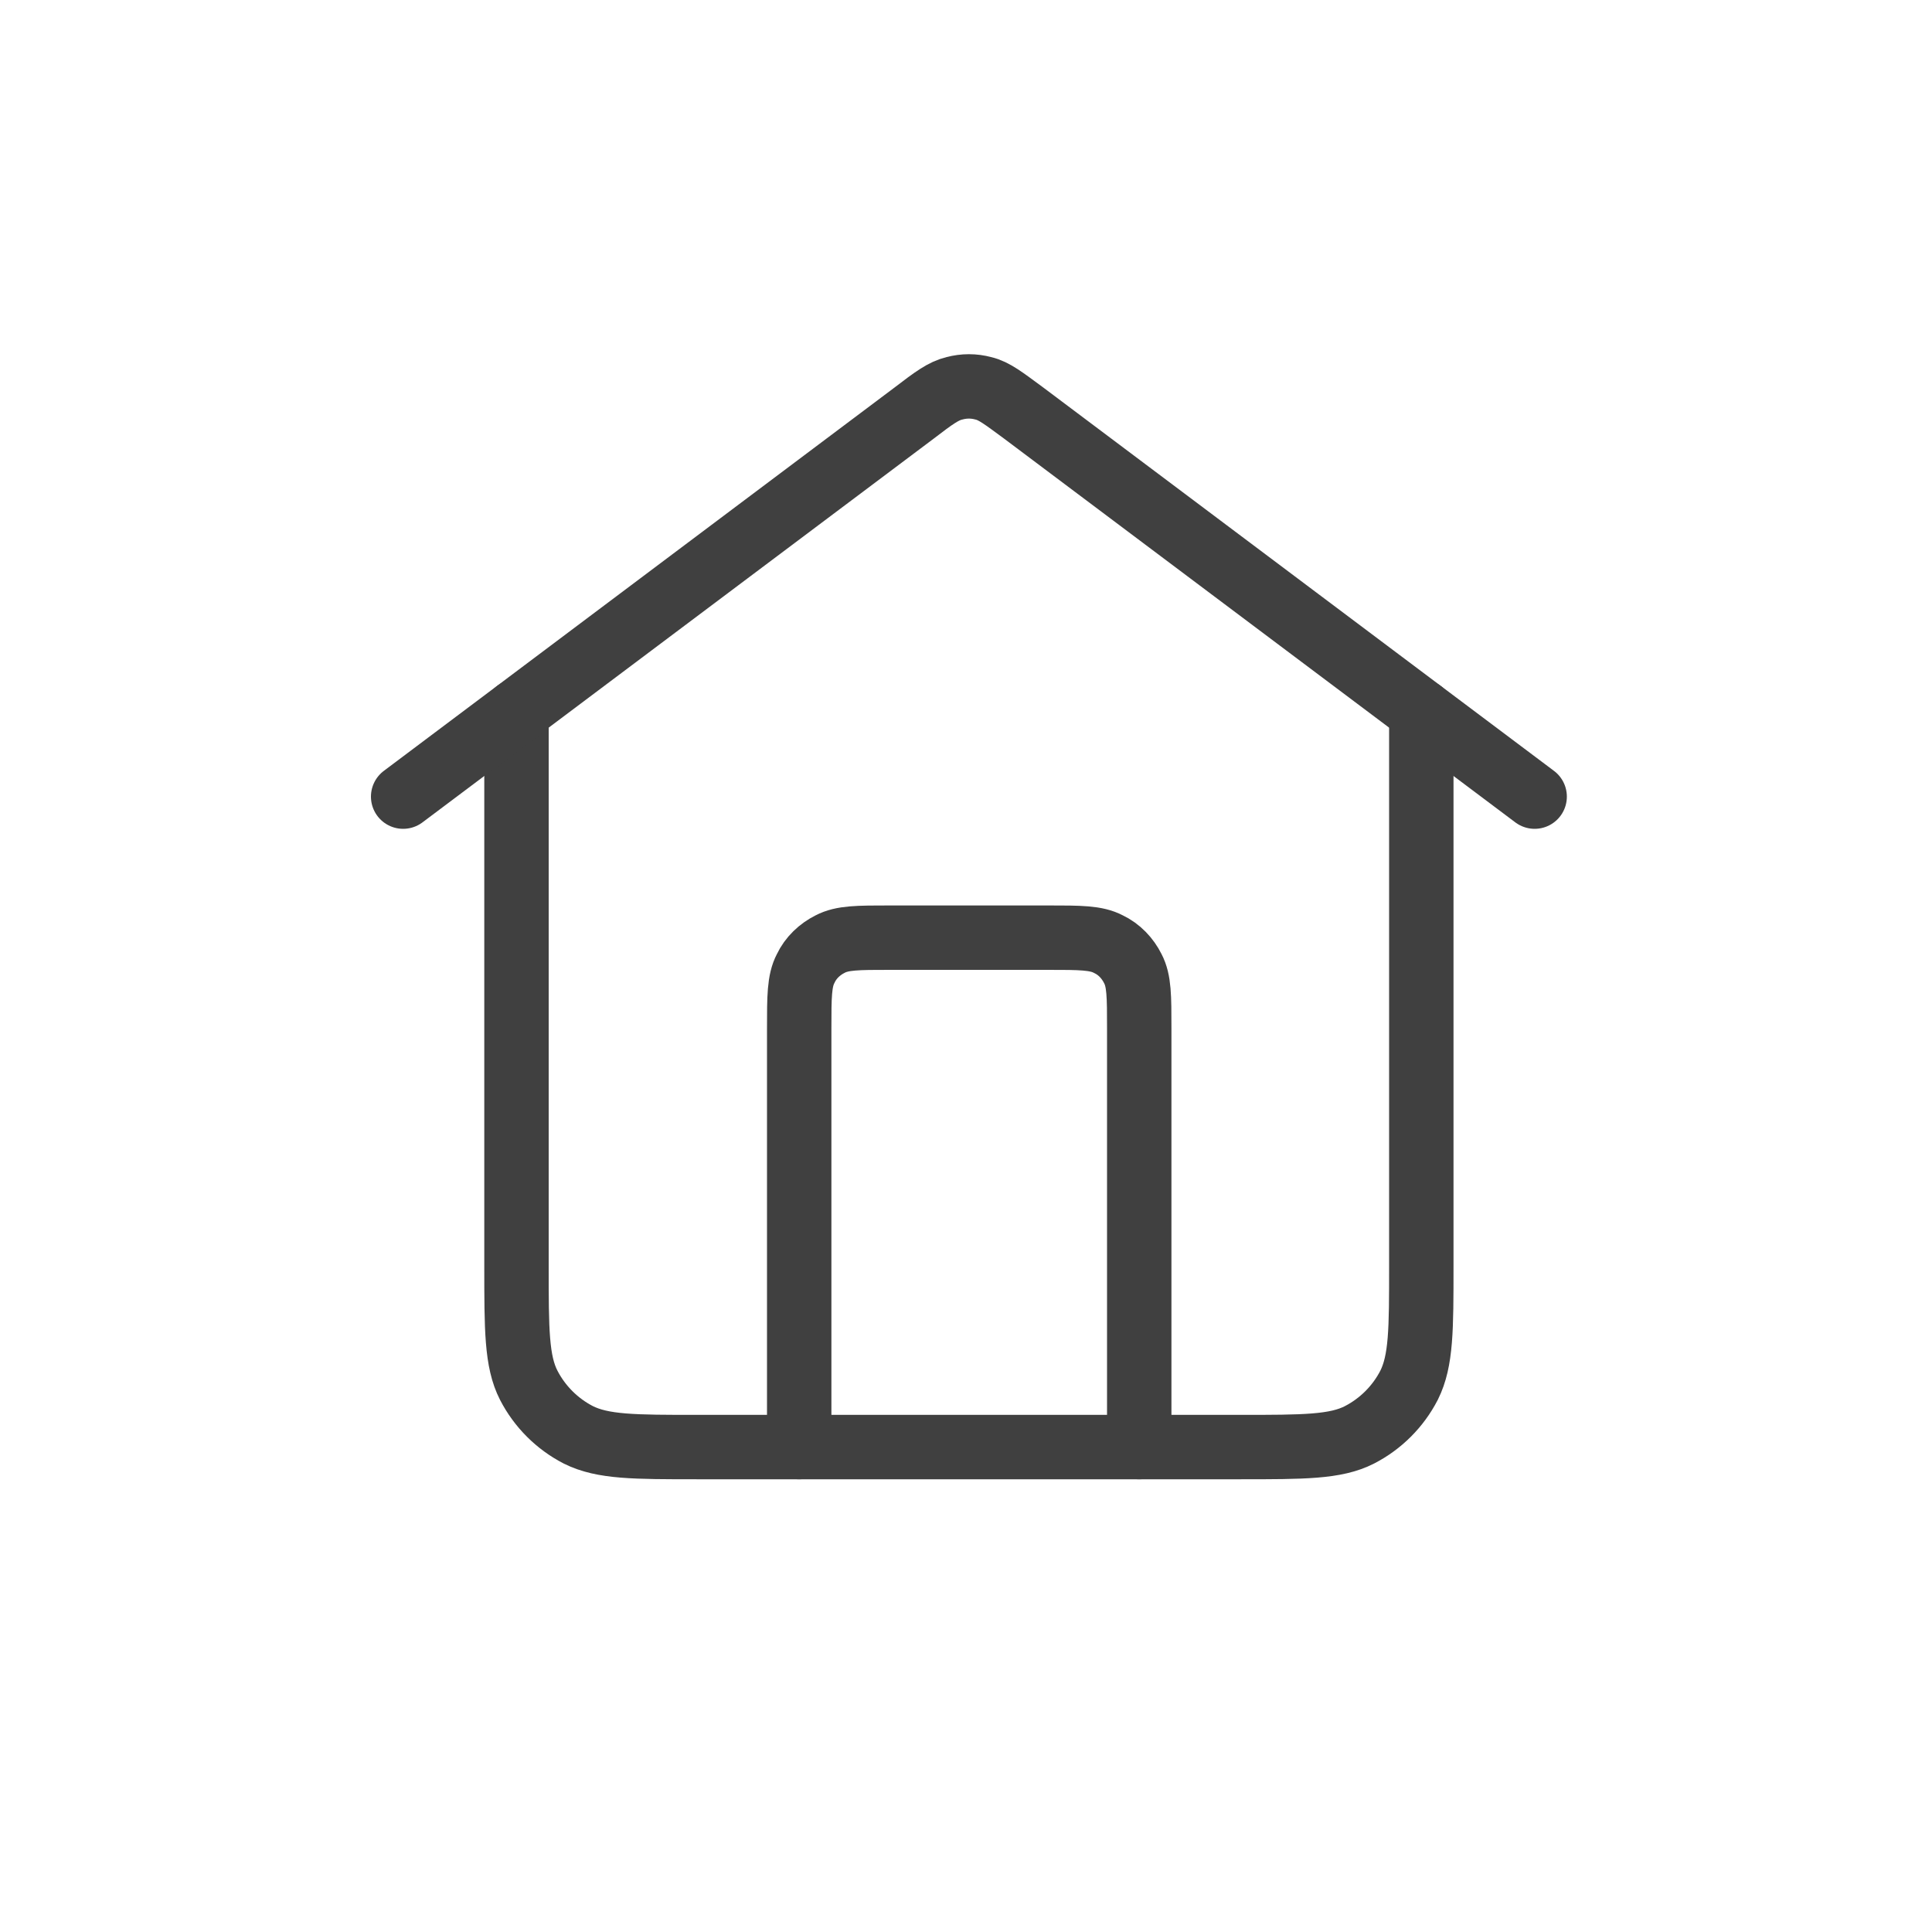 <?xml version="1.0" encoding="utf-8"?>
<!-- Generator: Adobe Illustrator 26.5.0, SVG Export Plug-In . SVG Version: 6.00 Build 0)  -->
<svg version="1.1" id="Layer_1" xmlns="http://www.w3.org/2000/svg" xmlns:xlink="http://www.w3.org/1999/xlink" x="0px" y="0px"
	 viewBox="0 0 30 30" style="enable-background:new 0 0 30 30;" xml:space="preserve">
<style type="text/css">
	.st0{fill:none;stroke:#404040;stroke-linecap:round;stroke-linejoin:round;stroke-miterlimit:10;}
</style>
<g>
	<path class="st0" d="M51-23.18c4.52,0,8.18,3.66,8.18,8.18c0,4.52-3.66,8.18-8.18,8.18s-8.18-3.66-8.18-8.18
		C42.82-19.52,46.48-23.18,51-23.18z"/>
	<path class="st0" d="M48.65-11.75c1.07,0.94,2.92,1.29,4.1,0.35c0.39-0.31,0.66-0.78,0.69-1.29c0.03-0.58-0.25-1.08-0.69-1.44
		c-1.06-0.88-2.61-0.99-3.5-2.1c-0.71-0.89-0.25-2.17,0.79-2.54c1.06-0.37,2.24-0.01,3.08,0.67"/>
	<line class="st0" x1="50.85" y1="-10.84" x2="50.85" y2="-9.6"/>
	<line class="st0" x1="50.85" y1="-20.16" x2="50.85" y2="-18.92"/>
</g>
<g>
	<path class="st0" d="M64.47-8.17h15.06 M70.41-12.93l-1.59,4.76L72,0.15l3.17-8.32l-1.59-4.76 M72.47,0.03l7.08-7.79
		c0.13-0.14,0.2-0.22,0.22-0.3c0.02-0.07,0.02-0.15,0-0.22c-0.02-0.08-0.09-0.16-0.21-0.31l-3.42-4.1c-0.07-0.08-0.1-0.13-0.15-0.16
		c-0.04-0.03-0.08-0.05-0.13-0.06c-0.05-0.01-0.11-0.01-0.21-0.01h-7.33c-0.11,0-0.16,0-0.21,0.01c-0.04,0.01-0.09,0.03-0.13,0.06
		c-0.04,0.03-0.08,0.07-0.15,0.16l-3.42,4.1c-0.13,0.15-0.19,0.23-0.21,0.31c-0.02,0.07-0.02,0.15,0,0.22
		c0.03,0.08,0.09,0.15,0.22,0.3l7.08,7.79c0.16,0.18,0.24,0.27,0.34,0.3c0.08,0.03,0.18,0.03,0.26,0
		C72.23,0.3,72.31,0.21,72.47,0.03z"/>
	<line class="st0" x1="66.45" y1="2.93" x2="77.55" y2="2.93"/>
</g>
<g>
	<path class="st0" d="M-8.28-16.36c1.03,1.03,1.03,2.71,0,3.74s-2.71,1.03-3.74,0s-1.03-2.71,0-3.74S-9.31-17.4-8.28-16.36z"/>
	<path class="st0" d="M-15.44-16.26h-2.82c-1.48,0-2.22,0-2.79,0.29c-0.5,0.25-0.9,0.66-1.16,1.16c-0.29,0.57-0.29,1.31-0.29,2.79
		v4.59c0,0.82,0,1.23,0.09,1.57c0.24,0.91,0.96,1.63,1.87,1.87c0.34,0.09,0.75,0.09,1.57,0.09v2.06c0,0.47,0,0.7,0.1,0.83
		c0.08,0.1,0.21,0.17,0.35,0.17c0.15,0,0.34-0.15,0.7-0.44l2.1-1.68c0.43-0.34,0.64-0.52,0.88-0.64c0.21-0.11,0.44-0.19,0.67-0.24
		c0.26-0.05,0.54-0.05,1.09-0.05h1.34c1.48,0,2.22,0,2.79-0.29c0.5-0.25,0.9-0.66,1.16-1.16C-7.5-5.92-7.5-6.66-7.5-8.14v-0.18"/>
</g>
<g>
	<path class="st0" d="M-44.5-13.29V1.29c0,0.99,1.2,1.49,1.9,0.79l6.93-6.93c0.64-0.64,0.64-1.67,0-2.31l-6.93-6.93
		C-43.3-14.78-44.5-14.29-44.5-13.29z"/>
	<path class="st0" d="M-51.05-5.96L-51.05-5.96c0,2.11,2.55,3.17,4.05,1.68c0.93-0.93,0.93-2.43,0-3.35
		C-48.5-9.13-51.05-8.08-51.05-5.96z"/>
</g>
<g>
	<path class="st0" d="M-20.07,8.54l-7.02,7.02c-0.35,0.35-0.53,0.53-0.73,0.6c-0.18,0.06-0.37,0.06-0.55,0
		c-0.2-0.07-0.38-0.24-0.73-0.6l-2.44-2.44c-0.35-0.35-0.53-0.53-0.73-0.6c-0.18-0.06-0.37-0.06-0.55,0
		c-0.2,0.07-0.38,0.24-0.73,0.6l-4.35,4.35"/>
	<line class="st0" x1="-20.07" y1="8.54" x2="-26.32" y2="8.54"/>
	<line class="st0" x1="-20.07" y1="8.54" x2="-20.07" y2="14.79"/>
</g>
<g>
	<path class="st0" d="M-24.07,37c0,4.38-3.55,7.93-7.93,7.93c-4.38,0-7.93-3.55-7.93-7.93c0-4.38,3.55-7.93,7.93-7.93
		C-27.62,29.07-24.07,32.62-24.07,37z"/>
	<path class="st0" d="M-34.31,34.62c0.19-0.53,0.55-0.98,1.04-1.26c0.48-0.28,1.05-0.39,1.61-0.29c0.55,0.09,1.06,0.38,1.42,0.81
		c0.36,0.43,0.56,0.97,0.56,1.53c0,1.59-2.38,2.38-2.38,2.38v1.46"/>
	<line class="st0" x1="-32" y1="40.96" x2="-31.99" y2="40.96"/>
</g>
<path class="st0" d="M12.41,22.47v-6.5c0-0.49,0-0.74,0.1-0.93c0.08-0.17,0.22-0.3,0.38-0.38c0.19-0.1,0.43-0.1,0.93-0.1h2.46
	c0.49,0,0.74,0,0.93,0.1c0.17,0.08,0.3,0.22,0.38,0.38c0.1,0.19,0.1,0.43,0.1,0.93v6.5"/>
<path class="st0" d="M8.02,11.05v8.61c0,0.98,0,1.48,0.19,1.85c0.17,0.33,0.44,0.6,0.77,0.77c0.38,0.19,0.87,0.19,1.85,0.19h8.43
	c0.98,0,1.48,0,1.85-0.19c0.33-0.17,0.6-0.44,0.77-0.77c0.19-0.38,0.19-0.87,0.19-1.85v-8.61"/>
<path class="st0" d="M6.26,12.37l7.94-5.96c0.3-0.23,0.45-0.34,0.62-0.38c0.15-0.04,0.3-0.04,0.45,0c0.17,0.04,0.32,0.16,0.62,0.38
	l7.94,5.96"/>
</svg>
